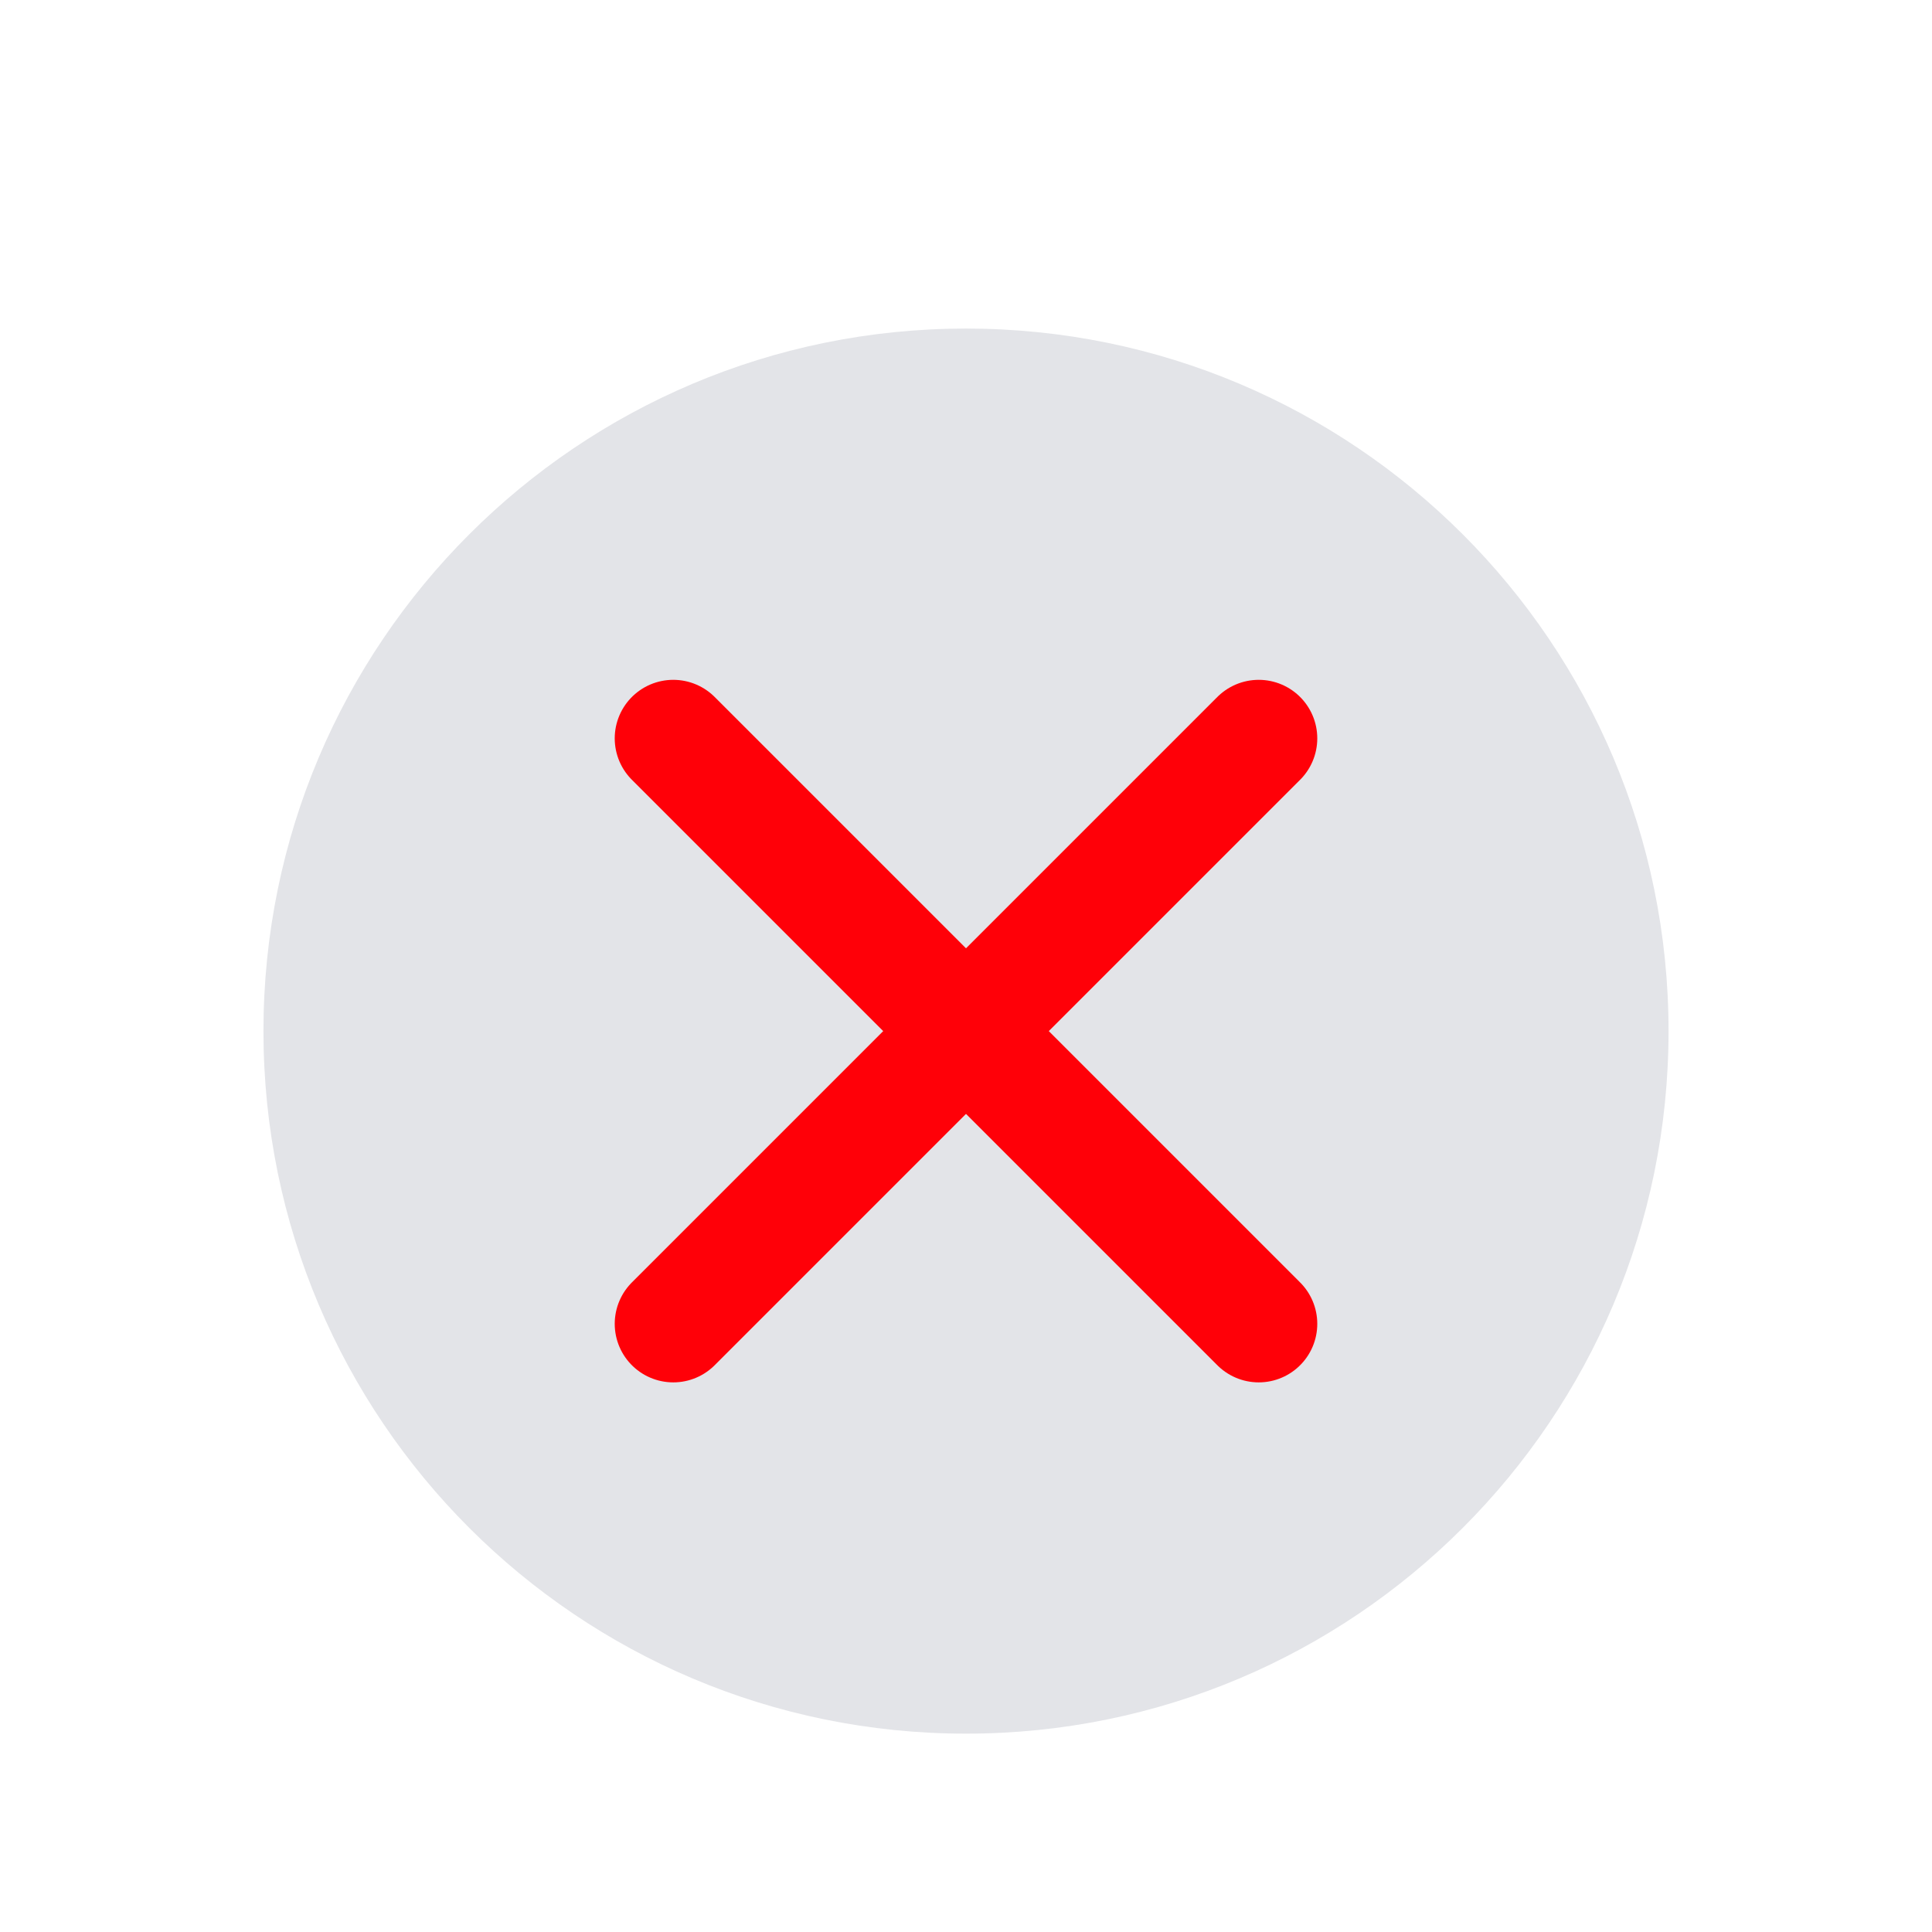 <svg width="33" height="33" viewBox="0 0 33 33" fill="none" xmlns="http://www.w3.org/2000/svg">
<g filter="url(#filter0_dd_1798_22904)">
<path fill-rule="evenodd" clip-rule="evenodd" d="M16.5 27.612C23.127 27.612 28.5 22.24 28.5 15.612C28.5 8.985 23.127 3.612 16.5 3.612C9.873 3.612 4.5 8.985 4.5 15.612C4.5 22.24 9.873 27.612 16.5 27.612Z" fill="#E3E4E8"/>
<path d="M21.5 10.612L11.5 20.612" stroke="#FF0008" stroke-width="2" stroke-linecap="round" stroke-linejoin="round"/>
<path d="M21.5 20.612L11.5 10.612" stroke="#FF0008" stroke-width="2" stroke-linecap="round" stroke-linejoin="round"/>
</g>
<defs>
<filter id="filter0_dd_1798_22904" x="0.5" y="0.612" width="32" height="32" filterUnits="userSpaceOnUse" color-interpolation-filters="sRGB">
<feFlood flood-opacity="0" result="BackgroundImageFix"/>
<feColorMatrix in="SourceAlpha" type="matrix" values="0 0 0 0 0 0 0 0 0 0 0 0 0 0 0 0 0 0 127 0" result="hardAlpha"/>
<feMorphology radius="1" operator="dilate" in="SourceAlpha" result="effect1_dropShadow_1798_22904"/>
<feOffset dy="1"/>
<feGaussianBlur stdDeviation="1.5"/>
<feColorMatrix type="matrix" values="0 0 0 0 0 0 0 0 0 0 0 0 0 0 0 0 0 0 0.15 0"/>
<feBlend mode="normal" in2="BackgroundImageFix" result="effect1_dropShadow_1798_22904"/>
<feColorMatrix in="SourceAlpha" type="matrix" values="0 0 0 0 0 0 0 0 0 0 0 0 0 0 0 0 0 0 127 0" result="hardAlpha"/>
<feOffset dy="1"/>
<feGaussianBlur stdDeviation="1"/>
<feColorMatrix type="matrix" values="0 0 0 0 0 0 0 0 0 0 0 0 0 0 0 0 0 0 0.3 0"/>
<feBlend mode="normal" in2="effect1_dropShadow_1798_22904" result="effect2_dropShadow_1798_22904"/>
<feBlend mode="normal" in="SourceGraphic" in2="effect2_dropShadow_1798_22904" result="shape"/>
</filter>
</defs>
</svg>
